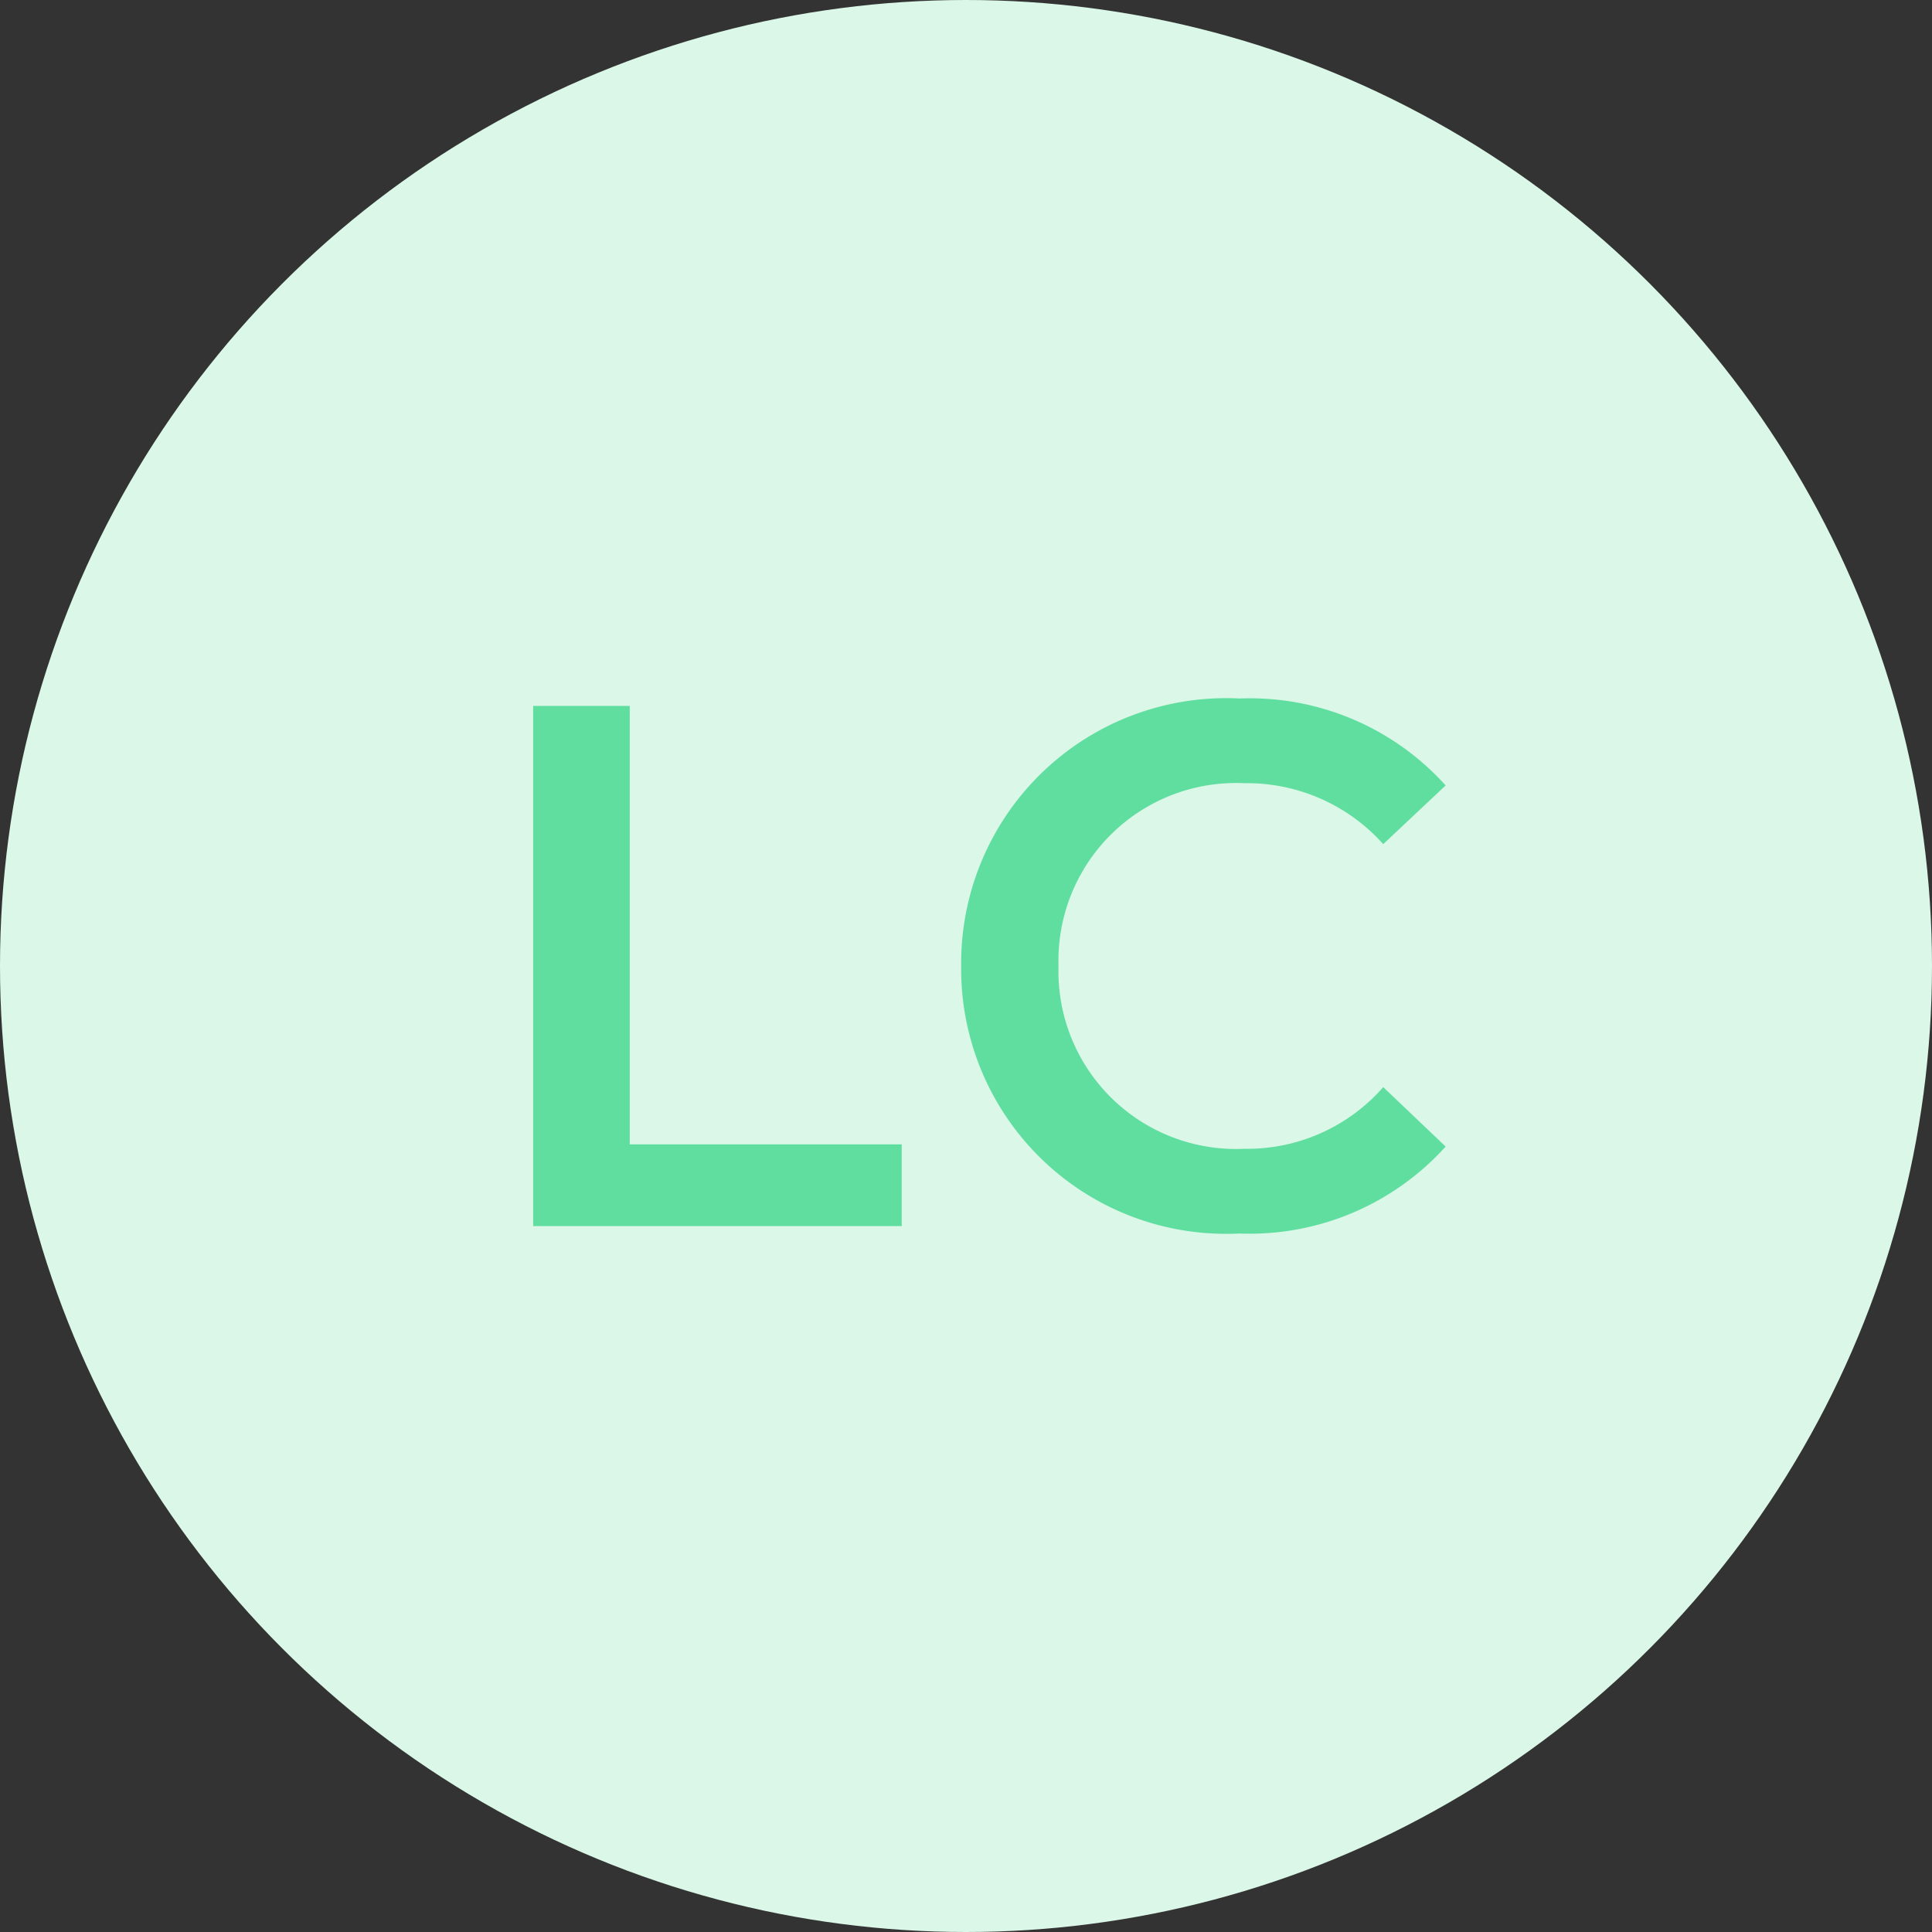 <?xml version="1.0" encoding="UTF-8"?> <svg xmlns="http://www.w3.org/2000/svg" width="52" height="52" viewBox="0 0 52 52"><rect x="0" y="0" width="52" height="52" fill="#333333" stroke="none"/><g transform="translate(-1639 -1034)"><circle cx="26" cy="26" r="26" transform="translate(1639 1034)" fill="#daf7e8"></circle><path d="M-11.65,0h9.92V-2.2H-9.05V-14h-2.6Zm19,.2a7.106,7.106,0,0,0,5.56-2.34l-1.68-1.6A4.867,4.867,0,0,1,7.49-2.08,4.78,4.78,0,0,1,2.49-7a4.78,4.78,0,0,1,5-4.92,4.917,4.917,0,0,1,3.74,1.64l1.68-1.58A7.092,7.092,0,0,0,7.37-14.2,7.135,7.135,0,0,0-.13-7,7.129,7.129,0,0,0,7.35.2Z" transform="translate(1665 1067)" fill="#60de9f"></path></g></svg> 